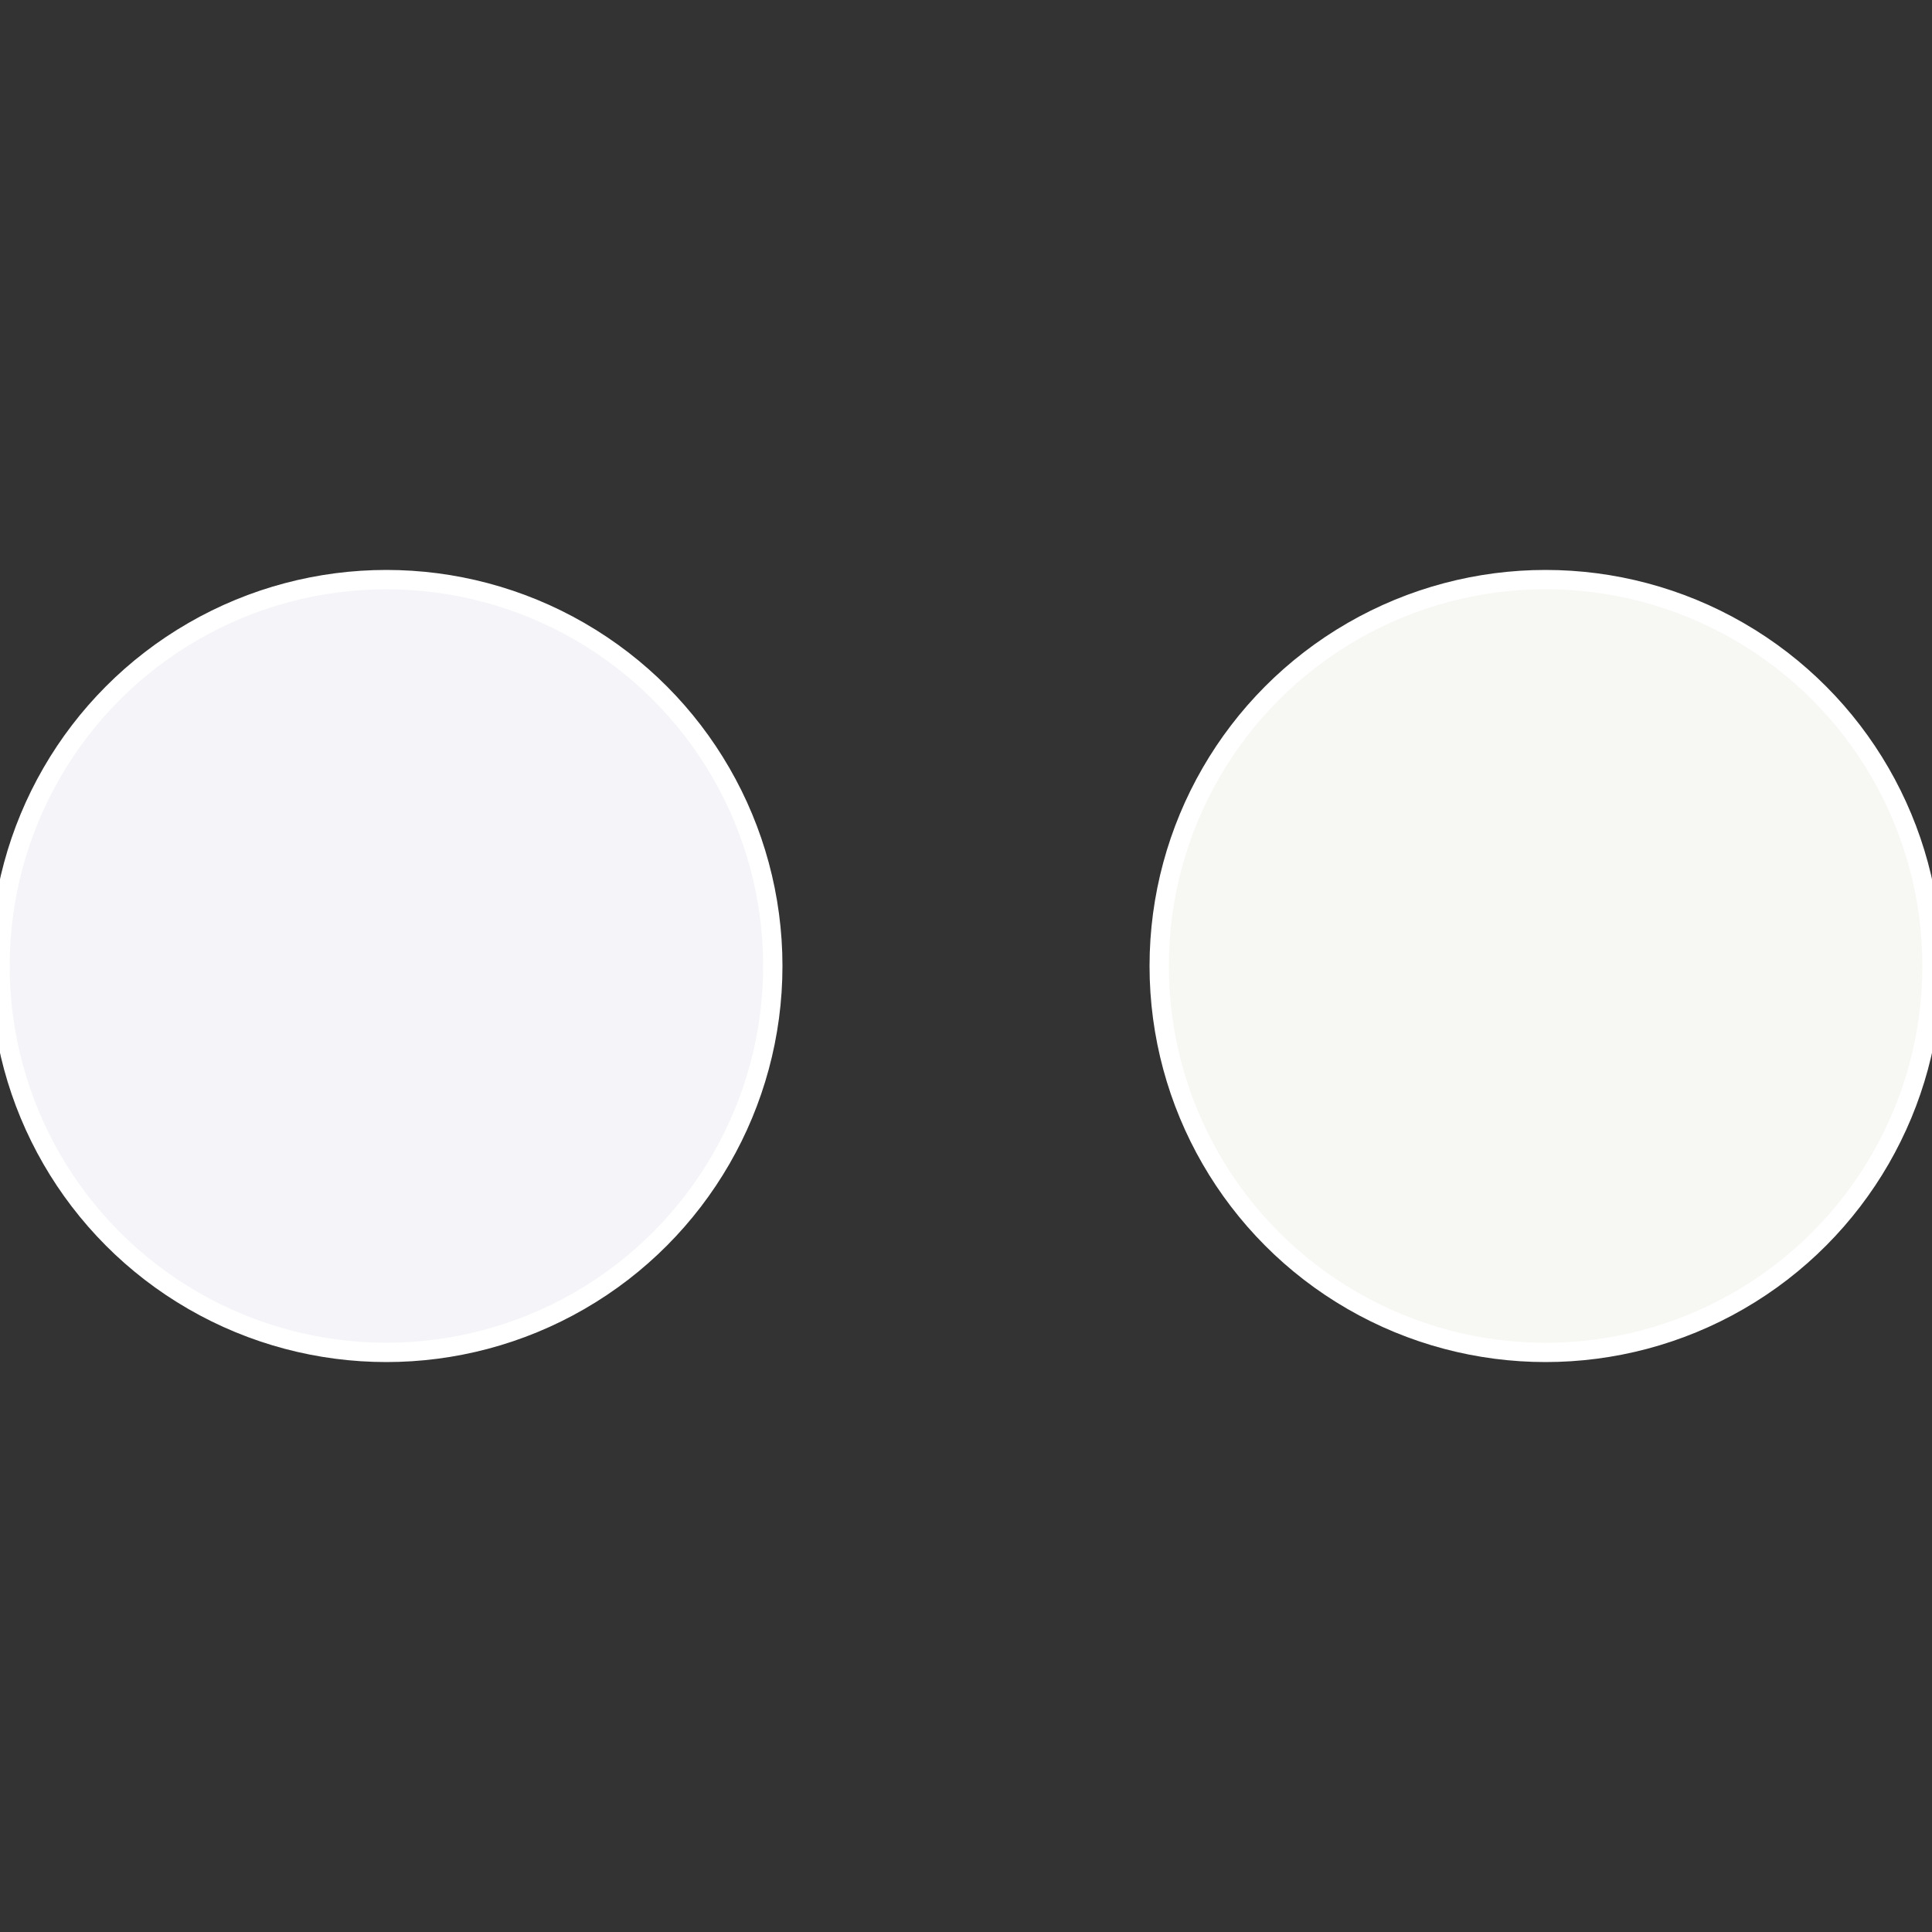 <?xml version="1.0" standalone="no"?>
<svg width="500" height="500" viewBox="-1 -1 2 2" xmlns="http://www.w3.org/2000/svg">
 
                <rect x="-1" y="-1" width="2" height="2" fill="#333333" stroke="none"/>
 
                <circle cx="0.6" cy="0" r="0.4" fill="#f7f8f4" stroke="#fff" stroke-width="1%" />
             
                <circle cx="-0.6" cy="7.3478807948841E-17" r="0.4" fill="#f5f4f8" stroke="#fff" stroke-width="1%" />
            </svg>
